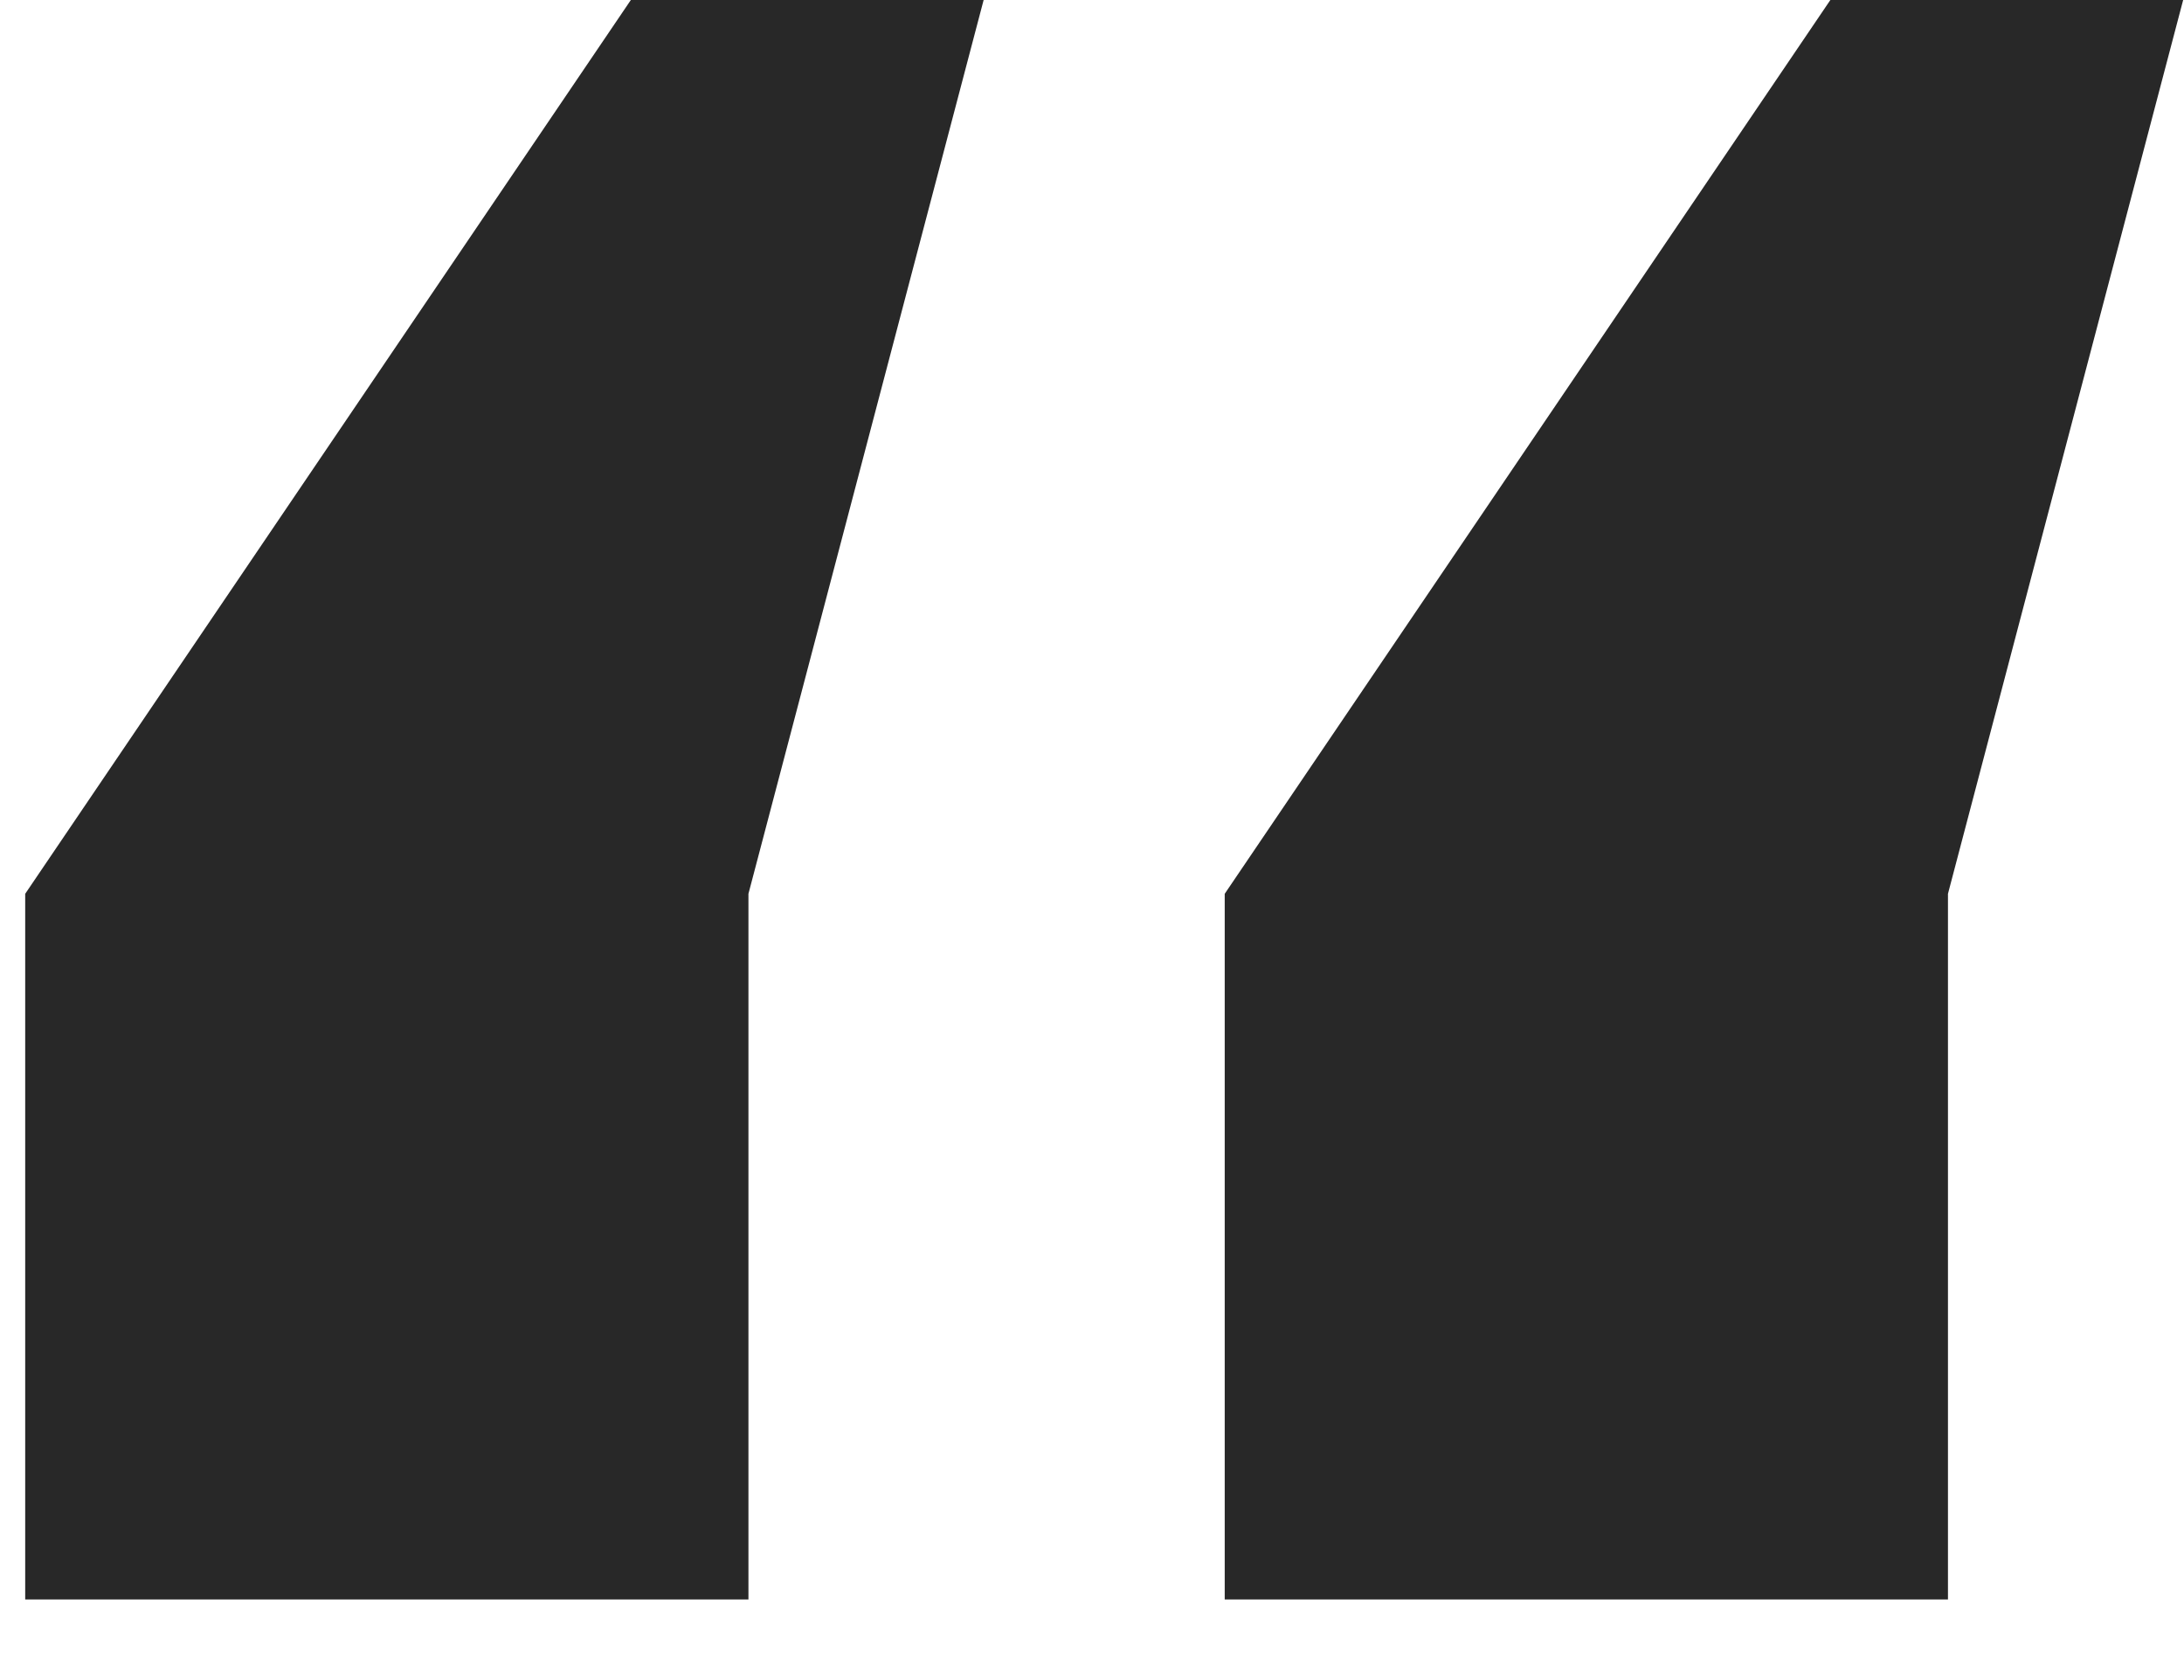 <?xml version="1.0" encoding="UTF-8"?> <svg xmlns="http://www.w3.org/2000/svg" width="26" height="20" viewBox="0 0 26 20" fill="none"> <path d="M11.71 -3.33786e-06L8.91 10.64V19.04H0.3V10.64L7.51 -3.33786e-06H11.71ZM25.99 -3.33786e-06L23.19 10.64V19.04H14.58V10.64L21.79 -3.33786e-06H25.99Z" fill="#282828"></path> </svg> 